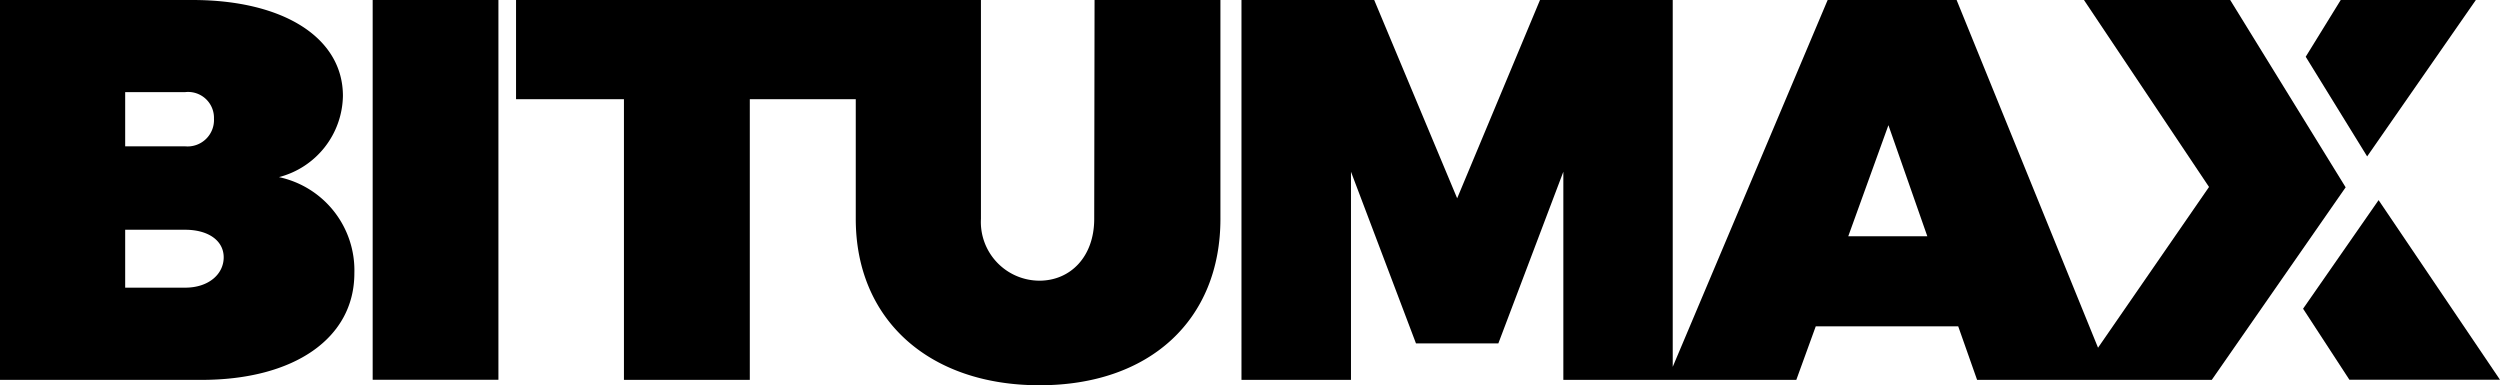 <svg id="Layer_1" data-name="Layer 1" xmlns="http://www.w3.org/2000/svg" viewBox="0 0 218.49 33.67"><path d="M165.59,248.28a7.46,7.46,0,0,0,5.59-7.1c0-5.06-5.16-8.38-13.16-8.38H141.21V266h17.61c8.1,0,13.36-3.64,13.36-9.32A8.33,8.33,0,0,0,165.59,248.28Zm-13.44-7.43h5.25a2.26,2.26,0,0,1,2.51,2.32,2.31,2.31,0,0,1-2.51,2.42h-5.25Zm5.25,17.09h-5.25v-5.06h5.25c2,0,3.36.94,3.36,2.41S159.44,257.94,157.4,257.94Z" transform="translate(-141.21 -232.8)"/><rect x="32.57" width="10.99" height="33.19"/><path d="M236.84,251.93c0,3.32-2.09,5.4-4.79,5.4a5.13,5.13,0,0,1-5.11-5.4V232.8H186.31v8.67h9.43V266h11V241.47H216v10.46c0,8.81,6.4,14.54,16.06,14.54s15.81-5.73,15.81-14.54V232.8h-11Z" transform="translate(-141.21 -232.8)"/><polygon points="201.28 26.98 205.33 33.19 218.49 33.19 207.88 17.49 201.28 26.98"/><path d="M336.12,232.8H323.34l10.93,16.34-9.7,14.05L312.21,232.8H300.94L287.4,264.86V232.8H275.8l-7.24,17.33-7.25-17.33h-11.6V266h9.57V247.81l5.68,15h7.2l5.68-15V266H298.2l1.7-4.68h12.45L314,266h20.51l11.7-16.83-5.4-8.76Zm-33.38,20.65,3.51-9.71,3.4,9.71Z" transform="translate(-141.21 -232.8)"/><polygon points="216.38 0 204.57 0 201.51 4.96 206.88 13.67 216.38 0"/></svg>